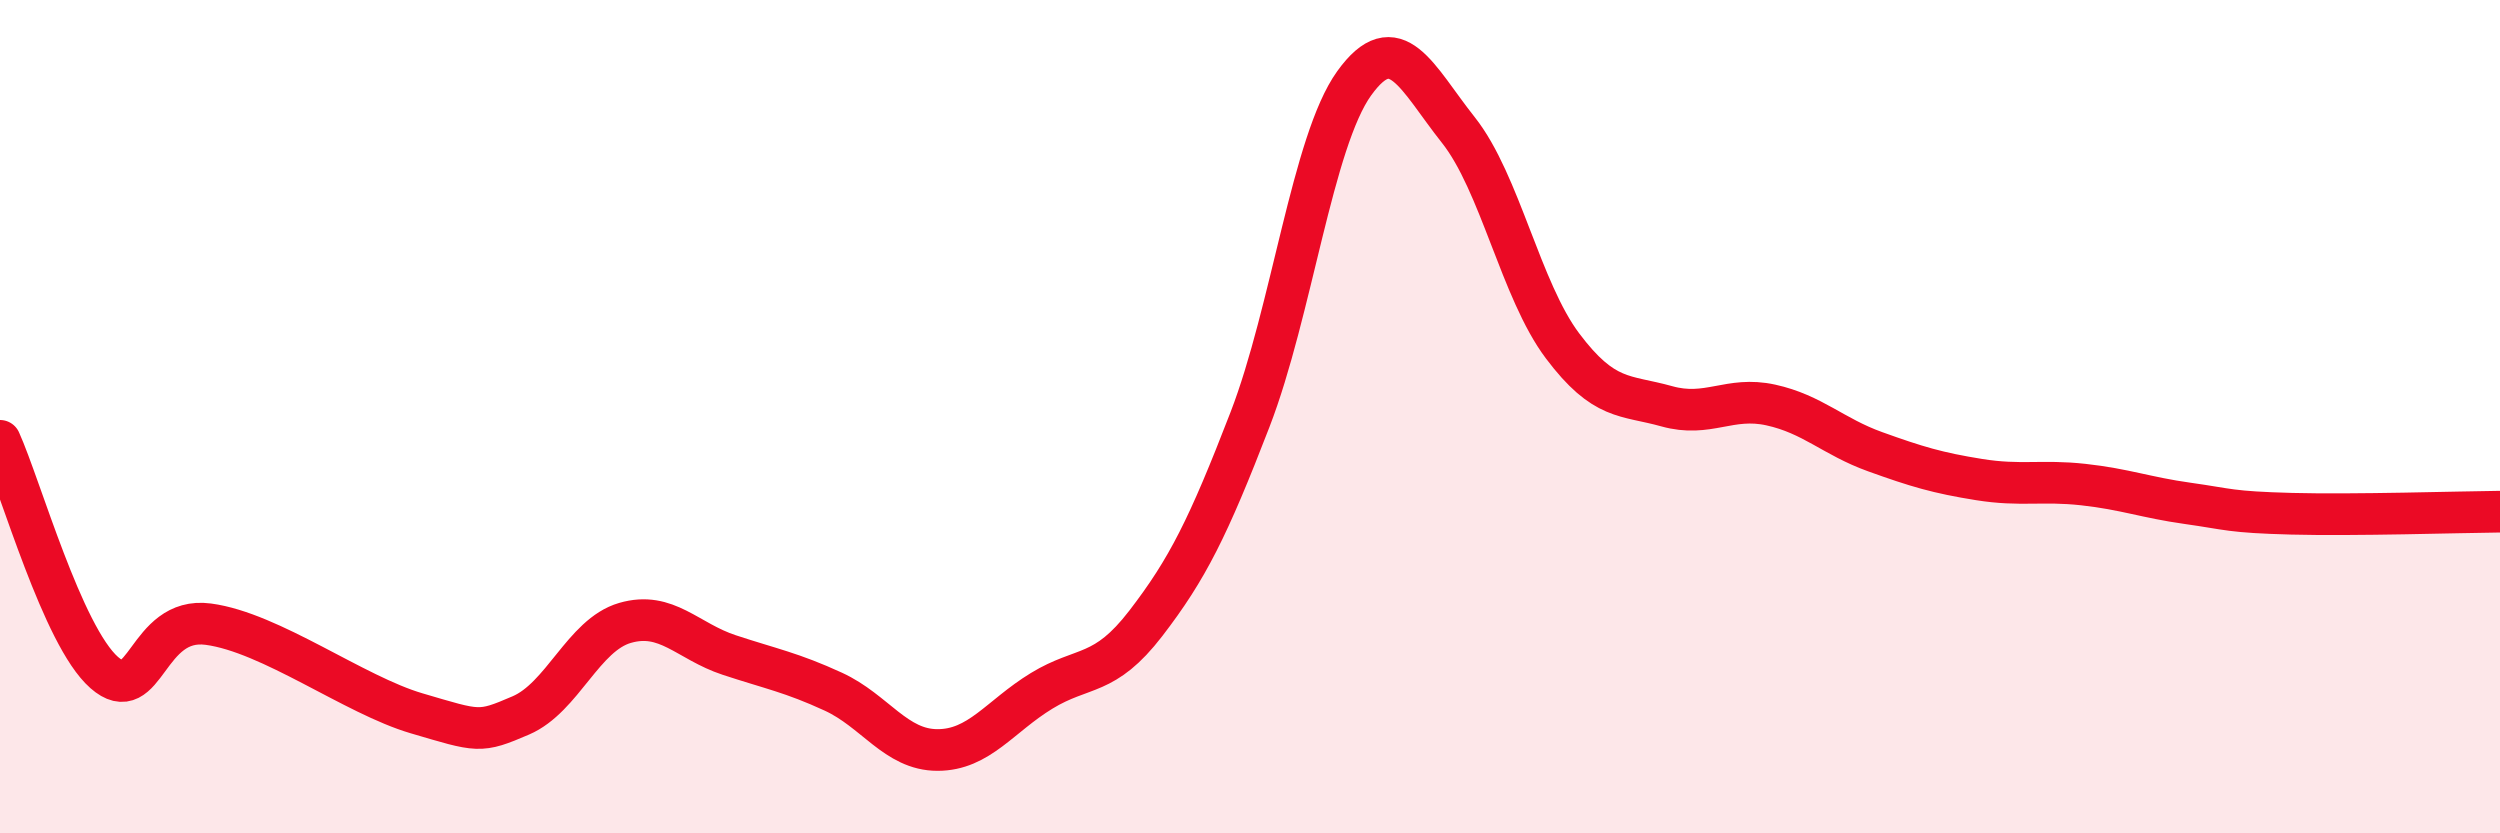 
    <svg width="60" height="20" viewBox="0 0 60 20" xmlns="http://www.w3.org/2000/svg">
      <path
        d="M 0,10.58 C 0.5,11.69 1.5,15.26 2.5,16.14 C 3.5,17.02 3.5,14.78 5,14.98 C 6.5,15.18 8.5,16.68 10,17.12 C 11.5,17.56 11.5,17.6 12.5,17.17 C 13.5,16.74 14,15.24 15,14.95 C 16,14.66 16.5,15.39 17.5,15.72 C 18.5,16.05 19,16.14 20,16.6 C 21,17.06 21.5,18 22.5,18 C 23.5,18 24,17.19 25,16.58 C 26,15.97 26.5,16.26 27.5,14.96 C 28.5,13.66 29,12.66 30,10.07 C 31,7.48 31.5,3.39 32.5,2 C 33.5,0.61 34,1.86 35,3.12 C 36,4.38 36.5,6.97 37.5,8.3 C 38.5,9.63 39,9.47 40,9.75 C 41,10.03 41.5,9.5 42.5,9.72 C 43.5,9.94 44,10.48 45,10.84 C 46,11.2 46.5,11.35 47.5,11.51 C 48.5,11.67 49,11.52 50,11.63 C 51,11.74 51.5,11.94 52.5,12.08 C 53.5,12.22 53.5,12.29 55,12.33 C 56.5,12.37 59,12.29 60,12.28L60 20L0 20Z"
        fill="#EB0A25"
        opacity="0.1"
        stroke-linecap="round"
        stroke-linejoin="round"
      />
      <path
        d="M 0,10.58 C 0.5,11.69 1.5,15.26 2.5,16.14 C 3.5,17.02 3.5,14.78 5,14.98 C 6.5,15.18 8.5,16.68 10,17.12 C 11.5,17.56 11.5,17.6 12.5,17.17 C 13.5,16.74 14,15.24 15,14.95 C 16,14.66 16.5,15.39 17.5,15.72 C 18.5,16.05 19,16.14 20,16.6 C 21,17.06 21.5,18 22.5,18 C 23.5,18 24,17.19 25,16.58 C 26,15.97 26.5,16.26 27.5,14.96 C 28.5,13.66 29,12.66 30,10.07 C 31,7.48 31.5,3.39 32.5,2 C 33.5,0.61 34,1.86 35,3.12 C 36,4.38 36.5,6.97 37.5,8.3 C 38.5,9.63 39,9.47 40,9.75 C 41,10.03 41.5,9.5 42.5,9.72 C 43.5,9.94 44,10.48 45,10.84 C 46,11.2 46.5,11.35 47.5,11.51 C 48.5,11.67 49,11.52 50,11.63 C 51,11.74 51.5,11.94 52.5,12.08 C 53.5,12.22 53.5,12.29 55,12.33 C 56.5,12.37 59,12.29 60,12.28"
        stroke="#EB0A25"
        stroke-width="1"
        fill="none"
        stroke-linecap="round"
        stroke-linejoin="round"
      />
    </svg>
  